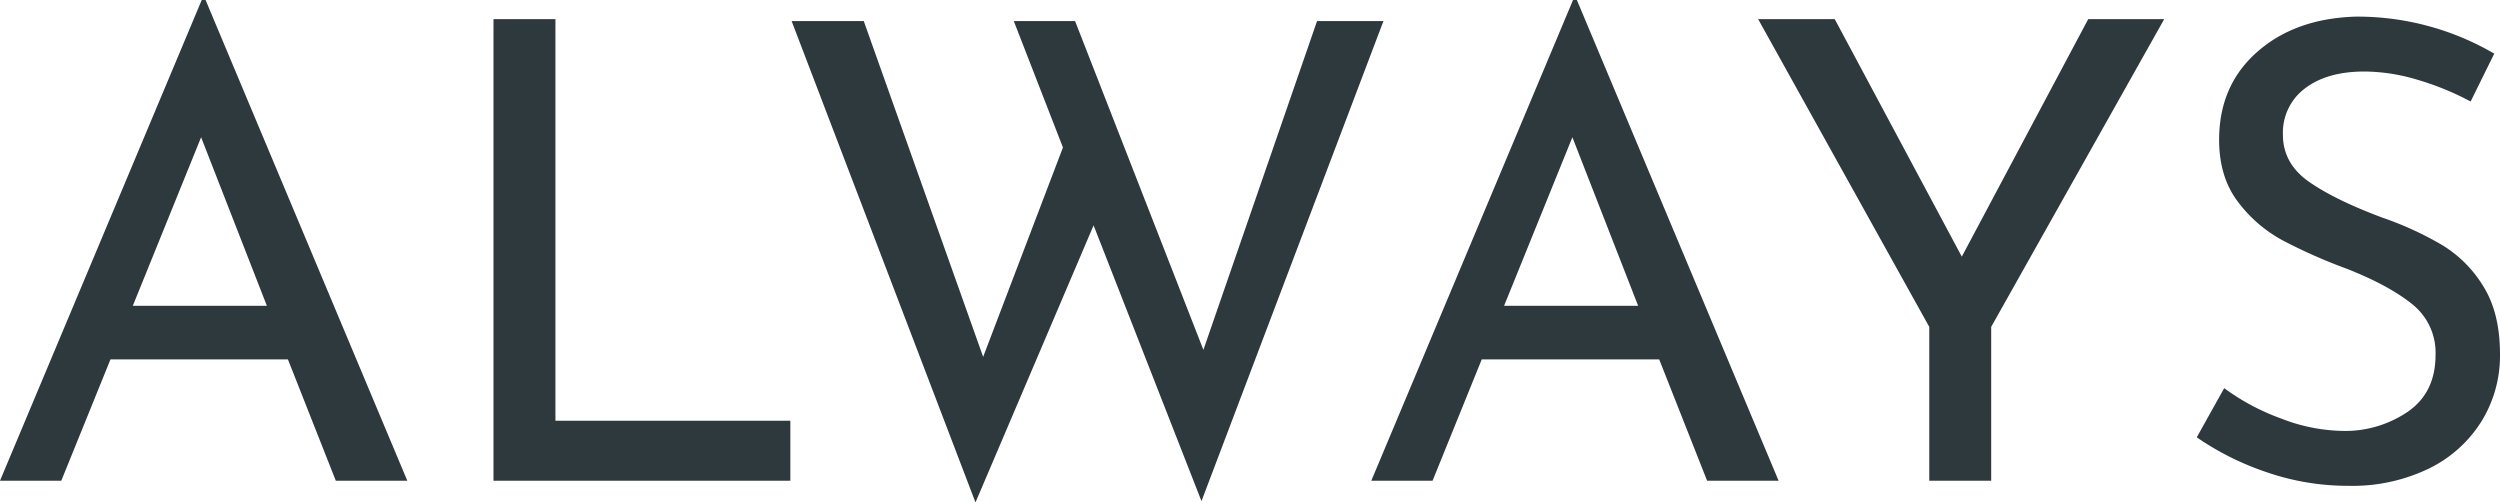 <svg xmlns="http://www.w3.org/2000/svg" width="556.55" height="111.85" viewBox="0 0 556.55 111.85">
  <path id="パス_10308" data-name="パス 10308" d="M-133,4.715h-39.51l-10.943,27H-197.1L-152.189-75.3h.853l44.911,107.018h-15.918Zm-4.69-11.938-14.639-37.52-15.207,37.52Zm64.239-63.813V18.358h52.3V31.718H-87.24V-71.036ZM70.374,36.266l-24.019-61.4L20.062,36.55-20.869-70.61h16.06L21.768,4.146,39.533-42.47,28.59-70.61H42.233L70.8,2.583,96.1-70.61h14.781Zm101.9-31.551h-39.51l-10.943,27H108.178L153.089-75.3h.853L198.852,31.718H182.934Zm-4.69-11.938-14.639-37.52L137.739-7.224ZM284.694-71.036l-38.515,68.5V31.718H232.393V-2.534L194.3-71.036h17.055l28.282,52.869,28.14-52.869ZM352.912-52.7a61.643,61.643,0,0,0-11.8-4.832,41.7,41.7,0,0,0-11.8-1.848q-8.385,0-13.288,3.766a12.287,12.287,0,0,0-4.9,10.3q0,6.4,5.756,10.446t16.415,8.03a73.1,73.1,0,0,1,13.431,6.182,27.387,27.387,0,0,1,9.1,9.238q3.624,5.9,3.624,14.994A27.848,27.848,0,0,1,355.328,18.5,28.474,28.474,0,0,1,343.6,29.018a39.115,39.115,0,0,1-17.836,3.837A55.56,55.56,0,0,1,307.433,29.8a62.332,62.332,0,0,1-15.491-7.746l6.111-10.943A49.821,49.821,0,0,0,310.7,17.861a39.42,39.42,0,0,0,13.786,2.771,24.78,24.78,0,0,0,14.425-4.264Q345.1,12.105,345.1,3.72a13.77,13.77,0,0,0-5.187-11.3q-5.187-4.193-14.568-7.888a117.717,117.717,0,0,1-14.425-6.4,30.524,30.524,0,0,1-9.877-8.6q-4.122-5.472-4.122-13.715,0-12.08,8.456-19.542T327.33-71.6a60.409,60.409,0,0,1,30.84,8.243Z" transform="translate(197.1 75.3)" fill="#2e393e"/>
</svg>
